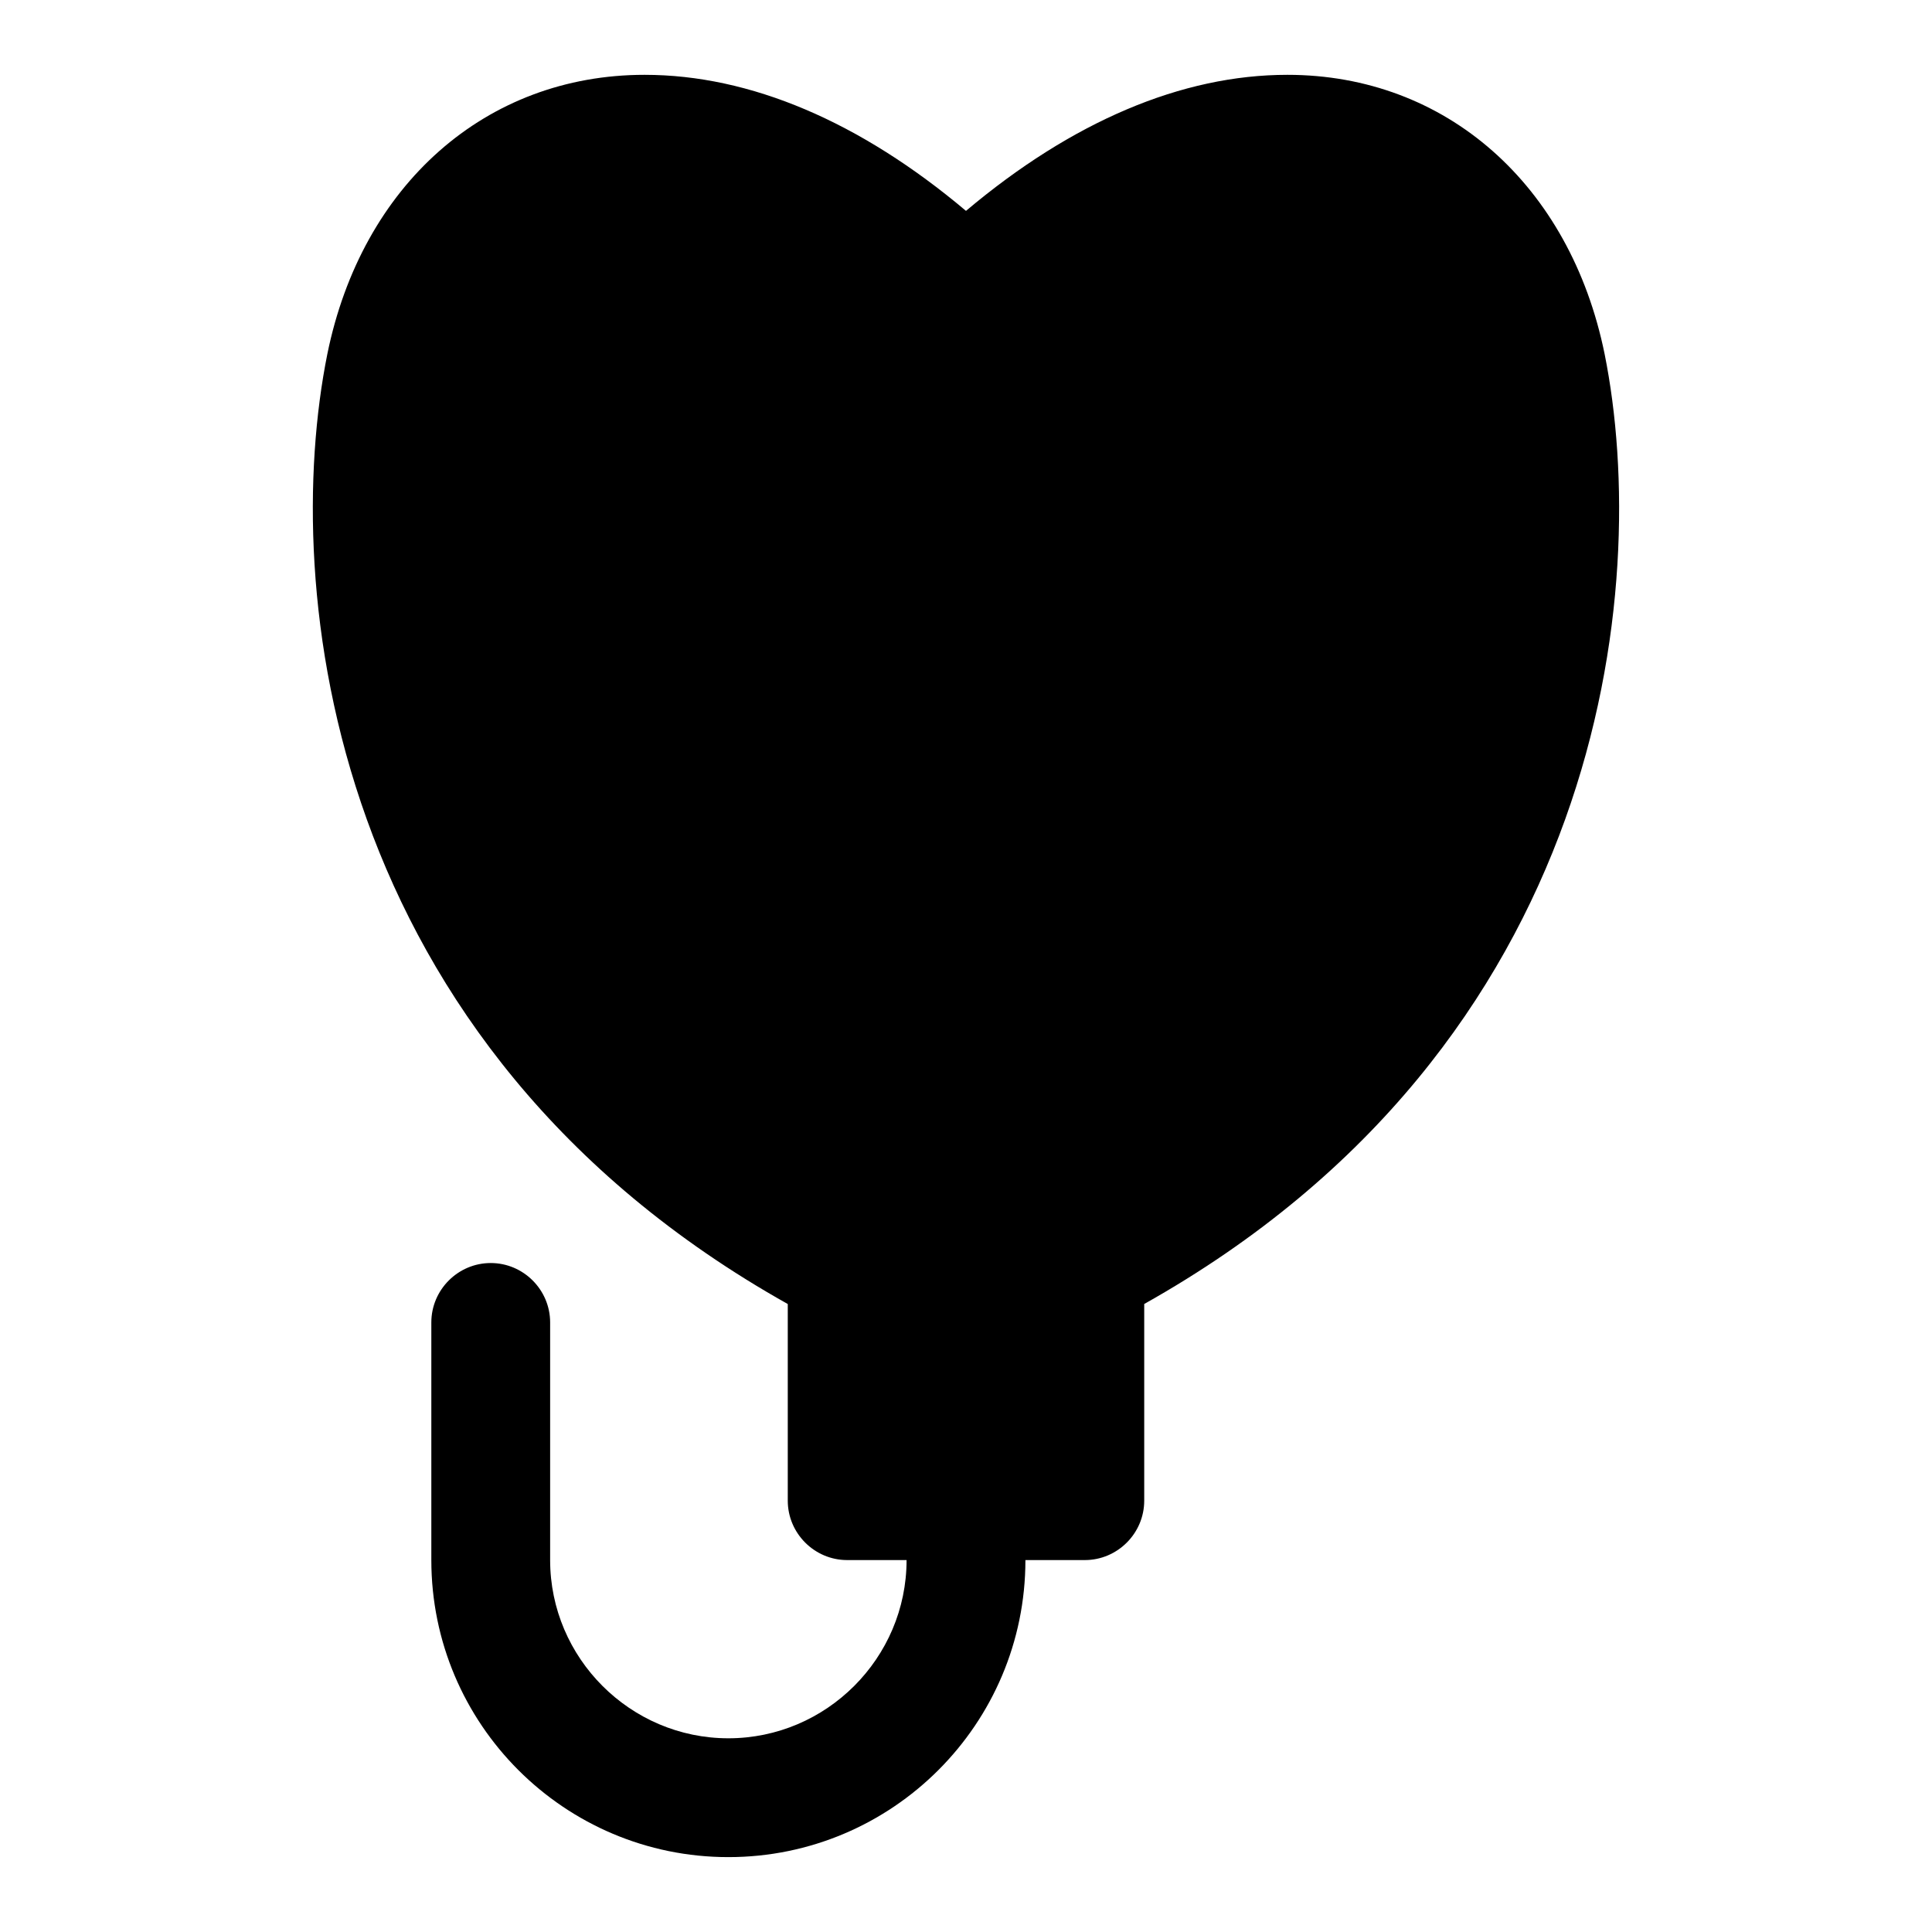 <?xml version="1.0" encoding="UTF-8"?>
<!-- Uploaded to: SVG Repo, www.svgrepo.com, Generator: SVG Repo Mixer Tools -->
<svg fill="#000000" width="800px" height="800px" version="1.1" viewBox="144 144 512 512" xmlns="http://www.w3.org/2000/svg">
 <path d="m447.23 489.58v52.113c0 8.66-7.086 15.742-15.742 15.742h-15.742c0 43.453-35.266 78.719-78.719 78.719s-78.719-35.266-78.719-78.719v-62.977c0-8.66 7.086-15.742 15.742-15.742 8.66 0 15.742 7.086 15.742 15.742v62.977c0 25.977 21.254 47.23 47.23 47.23 25.977 0 47.23-21.254 47.23-47.23h-15.742c-8.66 0-15.742-7.086-15.742-15.742v-52.113c-122.34-68.645-134.46-189.88-122.02-251.75 9.133-44.871 42.035-74 84.074-74 28.023 0 57.148 12.441 85.176 36.055 28.023-23.613 57.148-36.055 85.172-36.055 42.035 0 74.941 29.125 84.074 73.996 12.438 61.875 0.316 183.11-122.02 251.75z"/>
</svg>